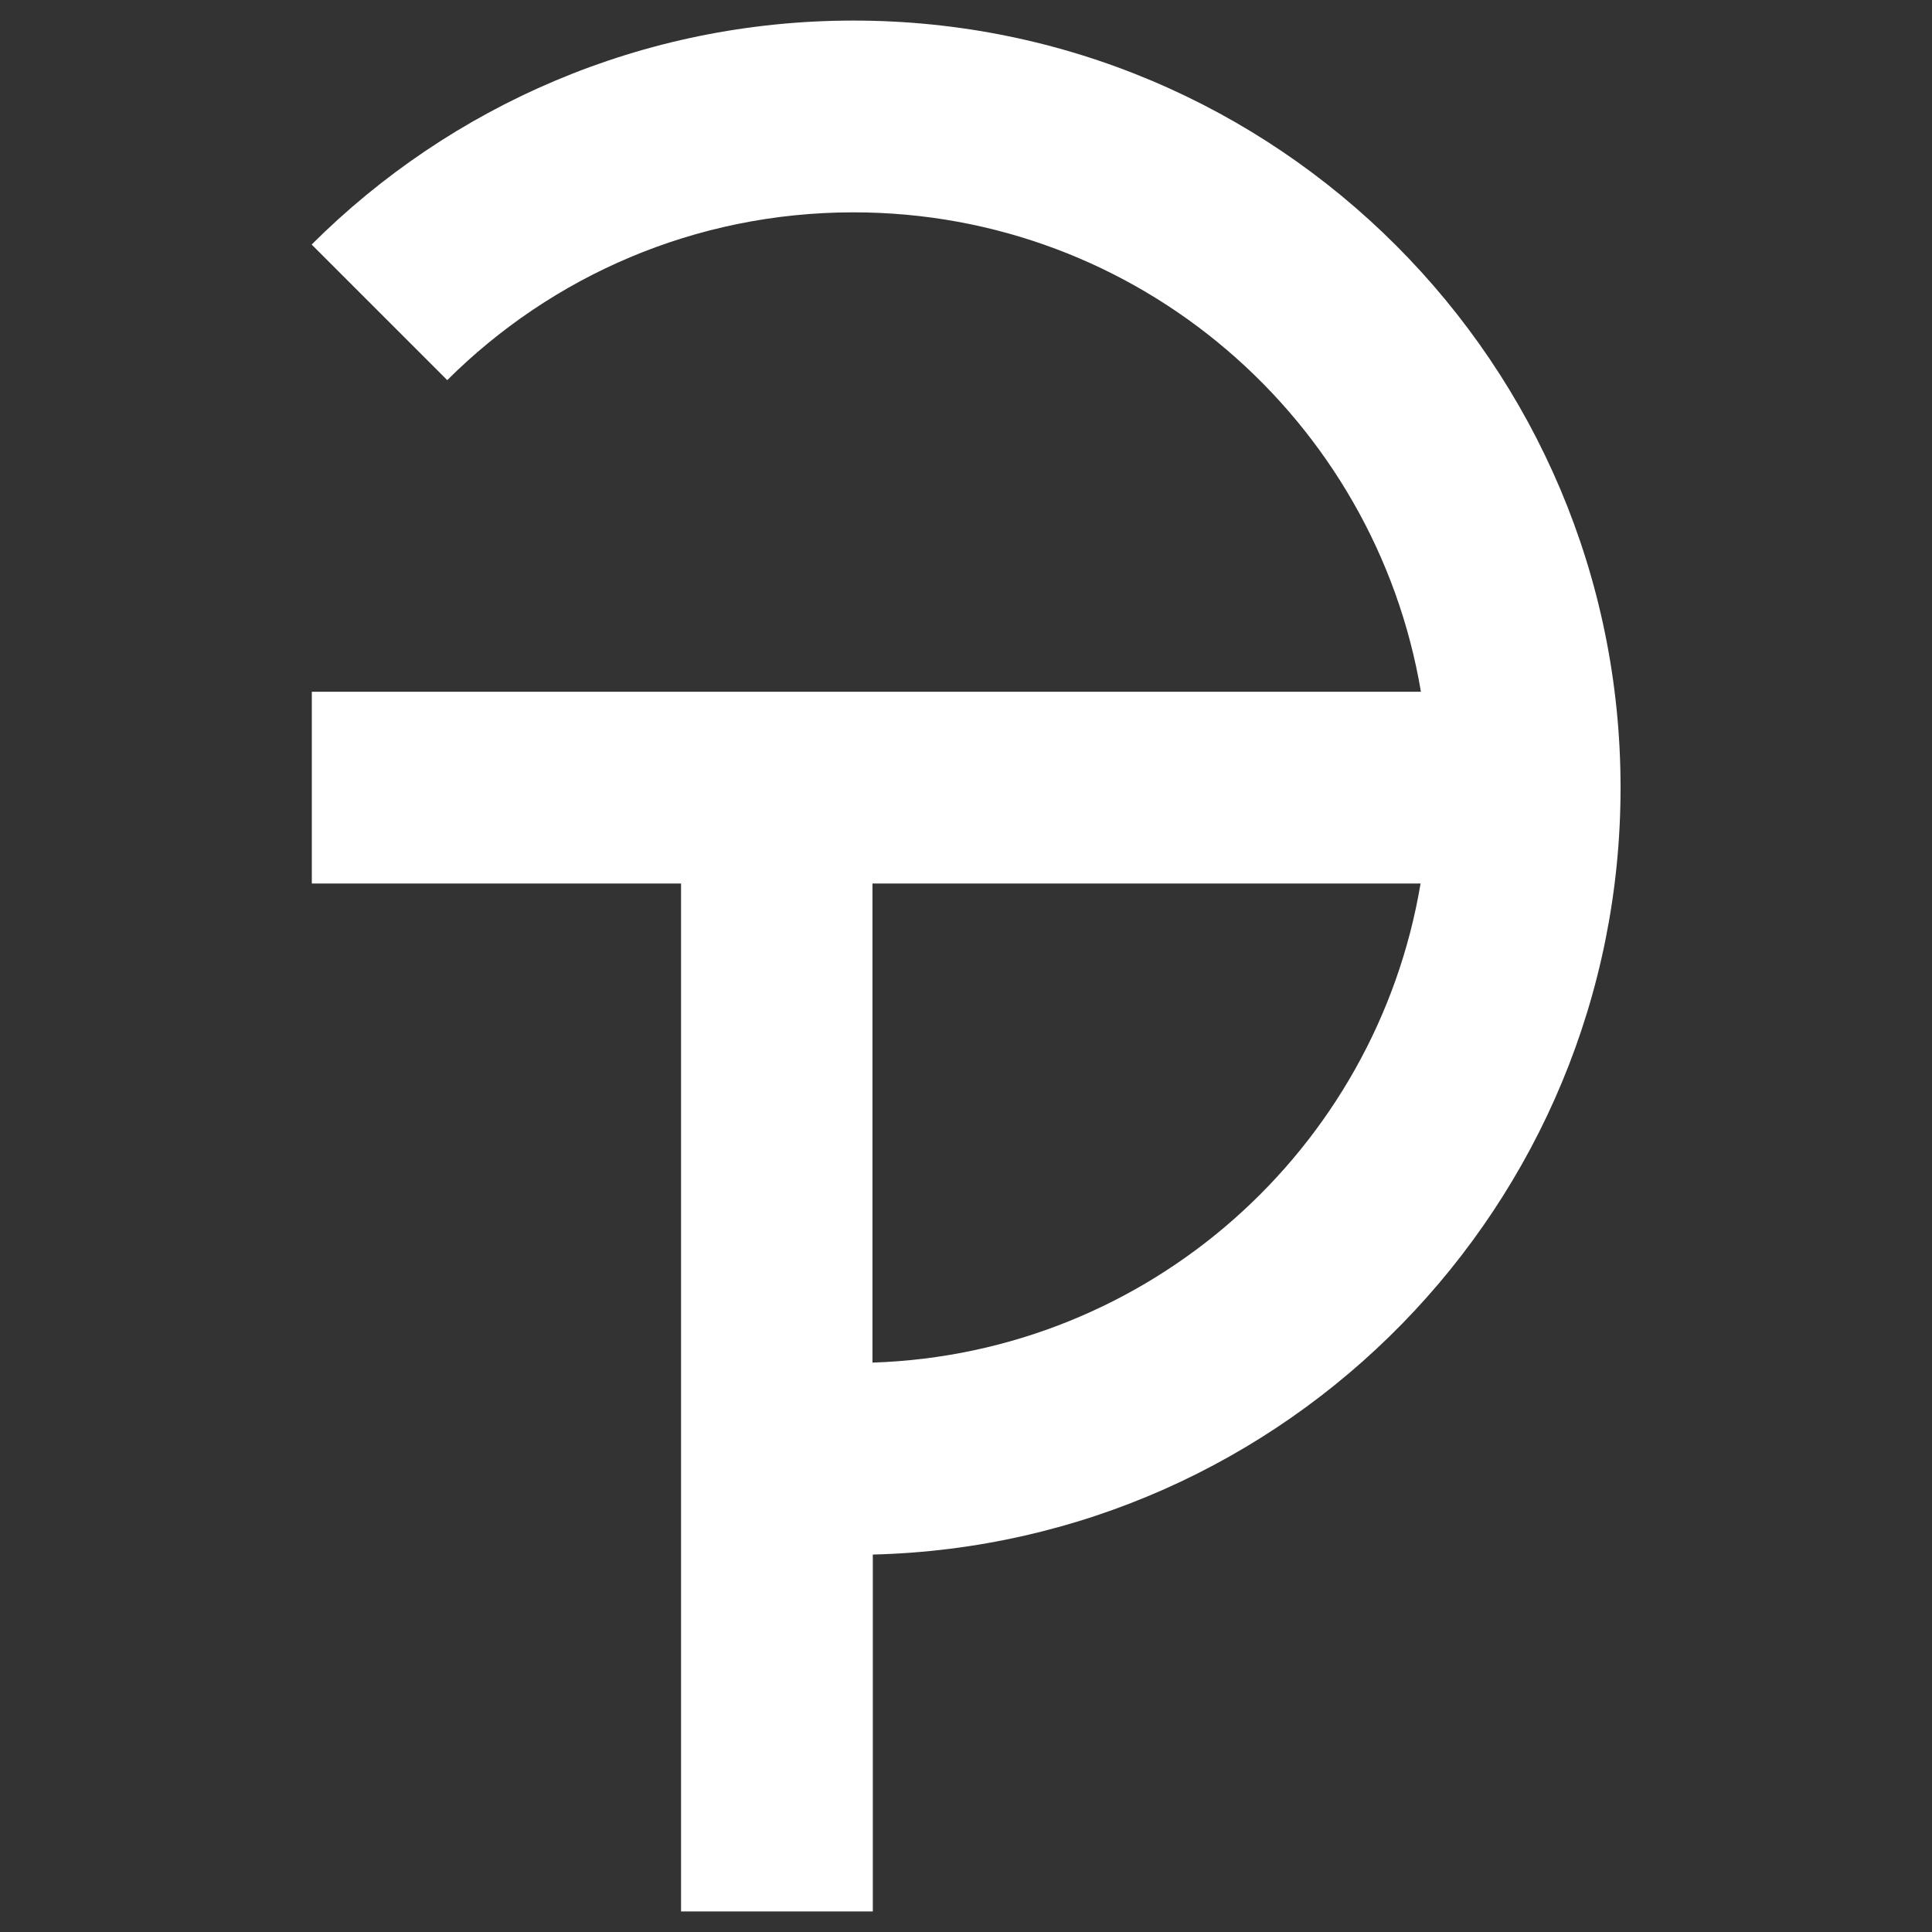 <?xml version="1.0" encoding="UTF-8"?> <svg xmlns="http://www.w3.org/2000/svg" width="85" height="85" viewBox="0 0 85 85" fill="none"><rect x="0" y="0" width="85" height="85" fill="#333333" stroke="none"/> <path d="M71.298 34.653C71.298 16.016 56.187 0.905 37.55 0.905C28.247 0.905 19.818 4.667 13.711 10.759L19.677 16.724C24.257 12.16 30.569 9.342 37.55 9.342C50.096 9.342 60.5 18.464 62.515 30.435H13.719V38.872H29.963V68.401V84.095H38.4V68.401V68.394C56.636 67.945 71.298 53.015 71.298 34.653ZM38.385 59.949V38.872H62.499C60.54 50.575 50.552 59.555 38.385 59.949Z" fill="white"></path> </svg> 